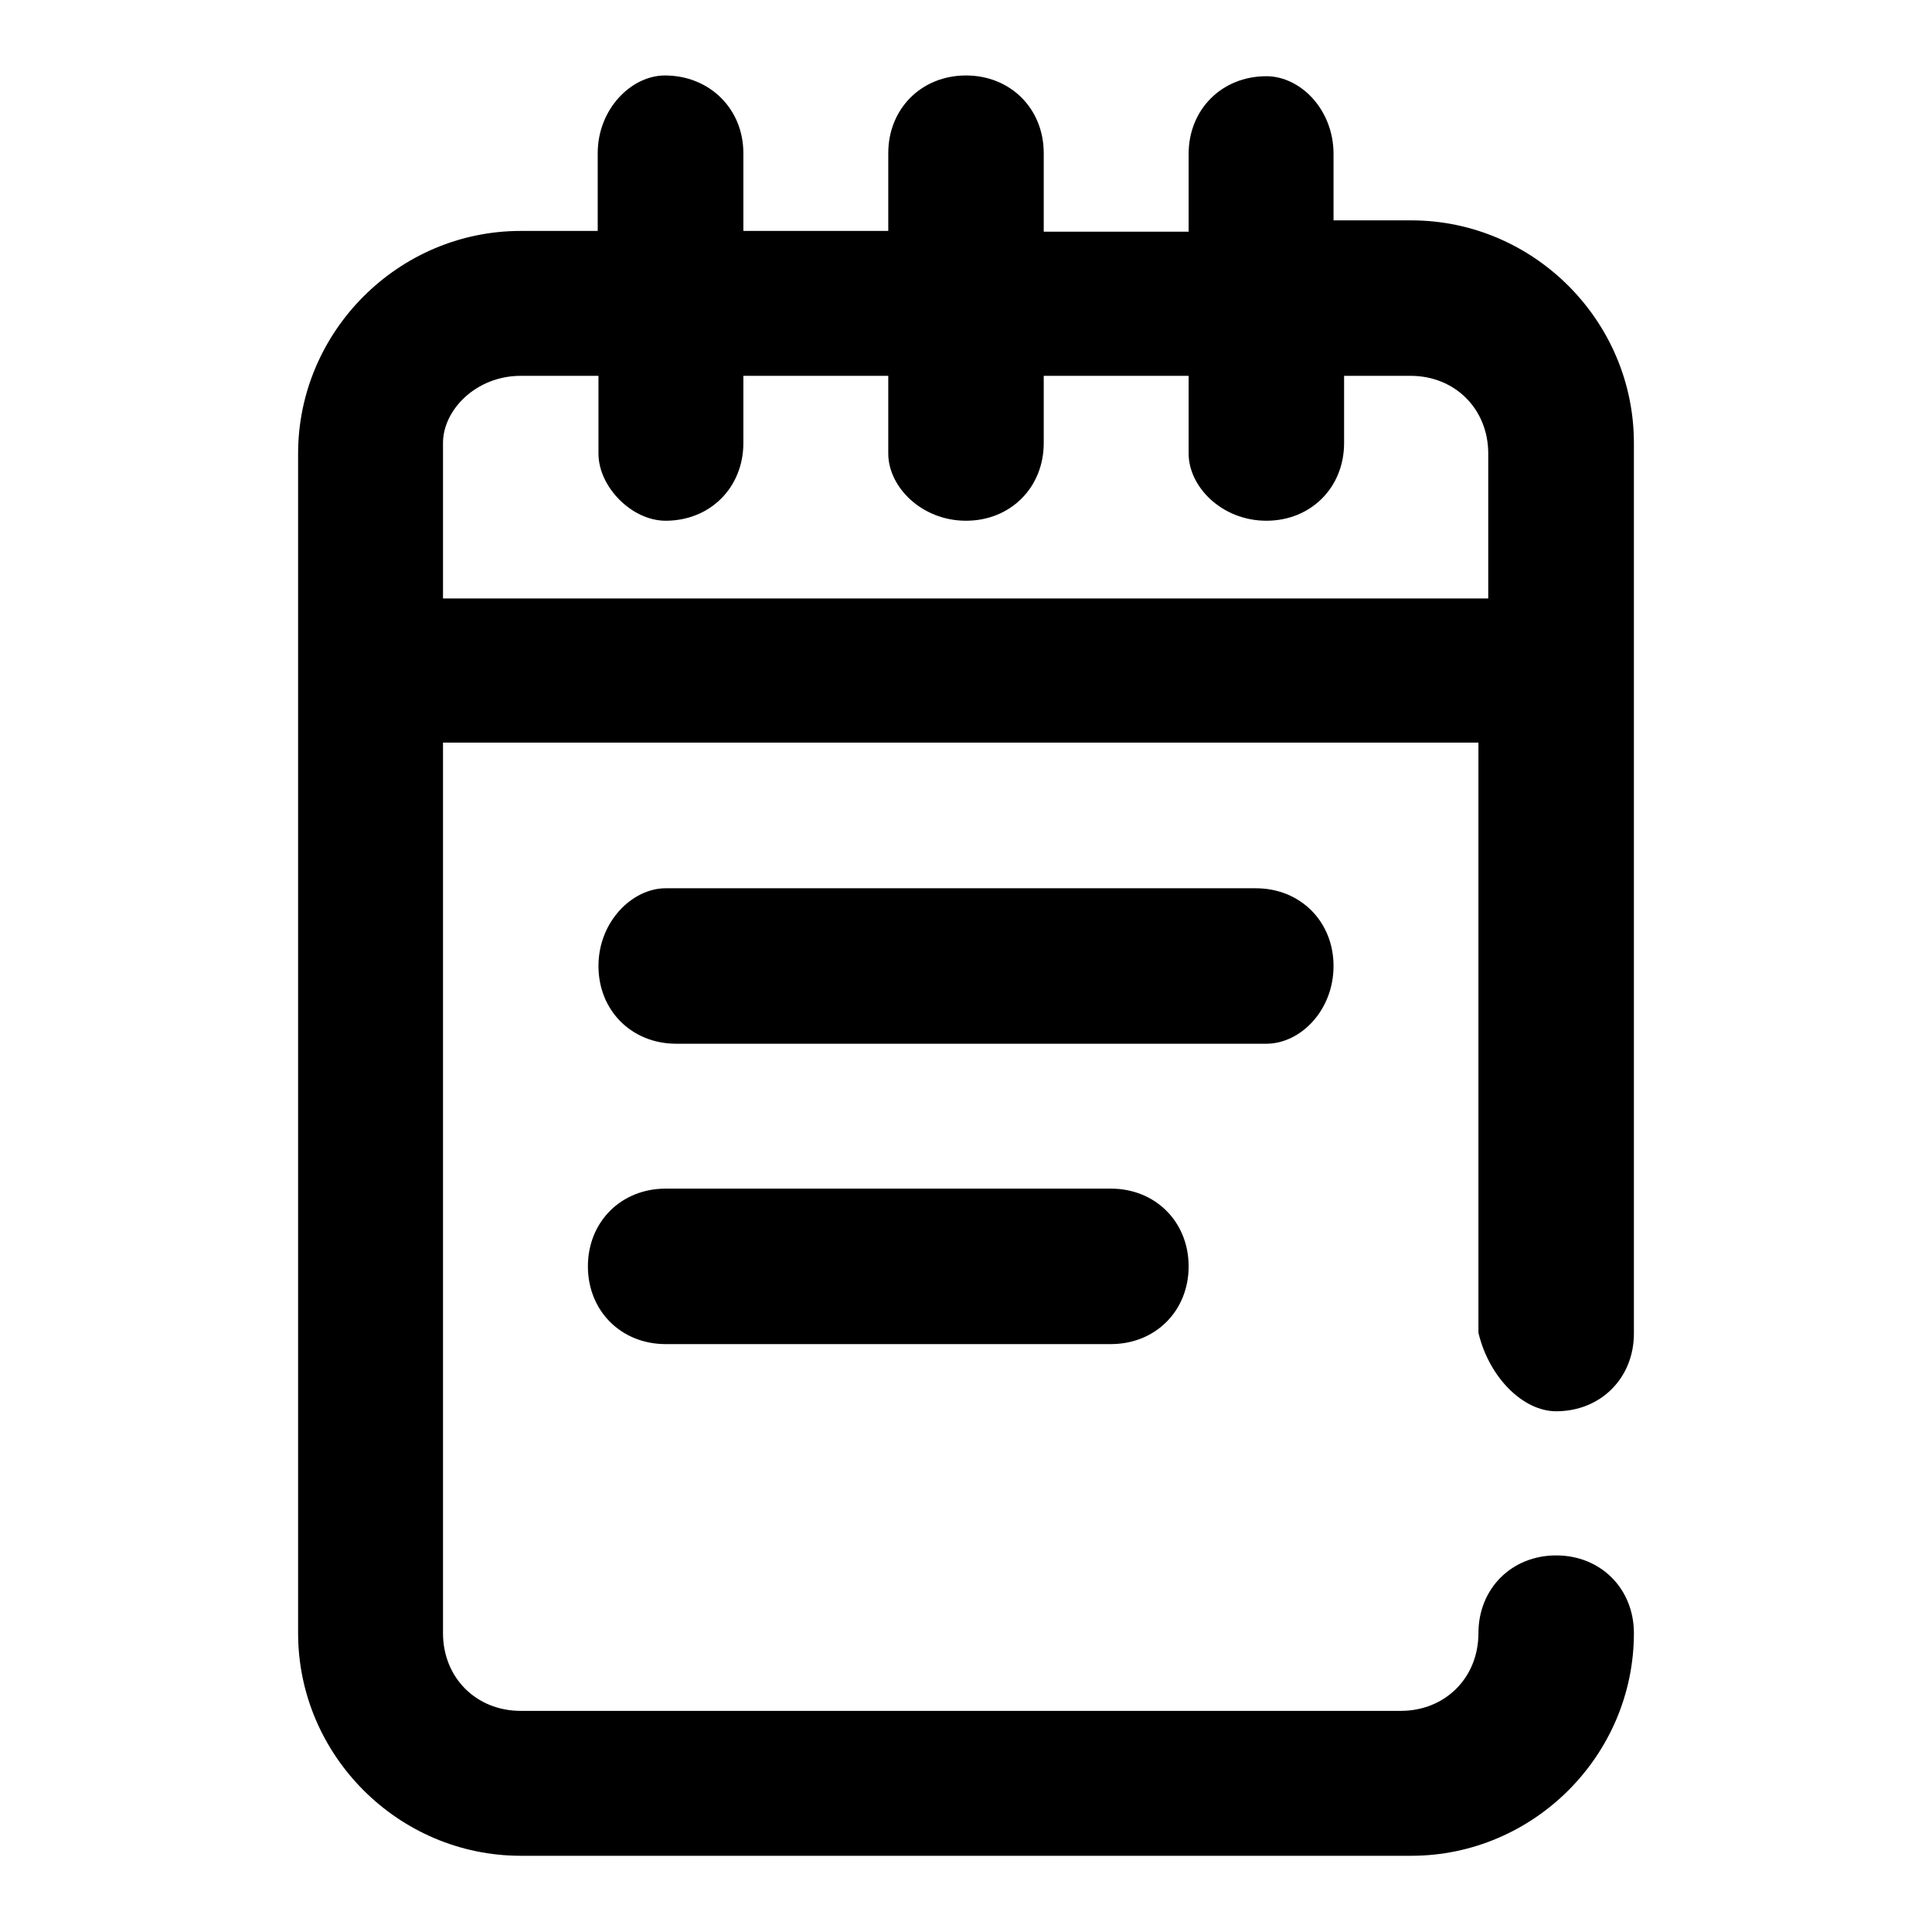<?xml version="1.0" encoding="utf-8"?>
<!-- Svg Vector Icons : http://www.onlinewebfonts.com/icon -->
<!DOCTYPE svg PUBLIC "-//W3C//DTD SVG 1.1//EN" "http://www.w3.org/Graphics/SVG/1.1/DTD/svg11.dtd">
<svg version="1.1" xmlns="http://www.w3.org/2000/svg" xmlns:xlink="http://www.w3.org/1999/xlink" x="0px" y="0px" viewBox="0 0 256 256" enable-background="new 0 0 256 256" xml:space="preserve">
<g><g><path fill="#000000" d="M206.2,187c5.9,0,10.3-4.4,10.3-10.3v-118c0-16.2-13.3-29.5-29.5-29.5h-10.3v-8.8c0-5.9-4.4-10.3-8.9-10.3c-5.9,0-10.3,4.4-10.3,10.3v10.3h-19.2V20.3c0-5.9-4.4-10.3-10.3-10.3s-10.3,4.4-10.3,10.3v10.3H98.5V20.3C98.5,14.4,94,10,88.1,10c-4.4,0-8.9,4.4-8.9,10.3v10.3H69c-16.2,0-29.5,13.3-29.5,29.5v156.3c0,16.2,13.3,29.5,29.5,29.5h118c16.2,0,29.5-13.3,29.5-29.5c0-5.9-4.4-10.3-10.3-10.3c-5.9,0-10.3,4.4-10.3,10.3s-4.4,10.3-10.3,10.3H69c-5.9,0-10.3-4.4-10.3-10.3v-118h137.2v78.2C197.3,182.5,201.8,187,206.2,187z M58.7,79.3V58.7c0-4.4,4.4-8.9,10.3-8.9h10.3v10.3c0,4.4,4.4,8.9,8.9,8.9c5.9,0,10.3-4.4,10.3-10.3v-8.9h19.2v10.3c0,4.4,4.4,8.9,10.3,8.9c5.9,0,10.3-4.4,10.3-10.3v-8.9h19.2v10.3c0,4.4,4.4,8.9,10.3,8.9c5.9,0,10.3-4.4,10.3-10.3v-8.9h8.8c5.9,0,10.3,4.4,10.3,10.3v19.2L58.7,79.3L58.7,79.3z M176.7,128c0-5.9-4.4-10.3-10.3-10.3H88.2c-4.4,0-8.9,4.4-8.9,10.3c0,5.9,4.4,10.3,10.3,10.3h78.2C172.3,138.3,176.7,133.9,176.7,128z M88.2,157.5c-5.9,0-10.3,4.4-10.3,10.3s4.4,10.3,10.3,10.3h59c5.9,0,10.3-4.4,10.3-10.3s-4.4-10.3-10.3-10.3H88.2z"/></g></g>
</svg>